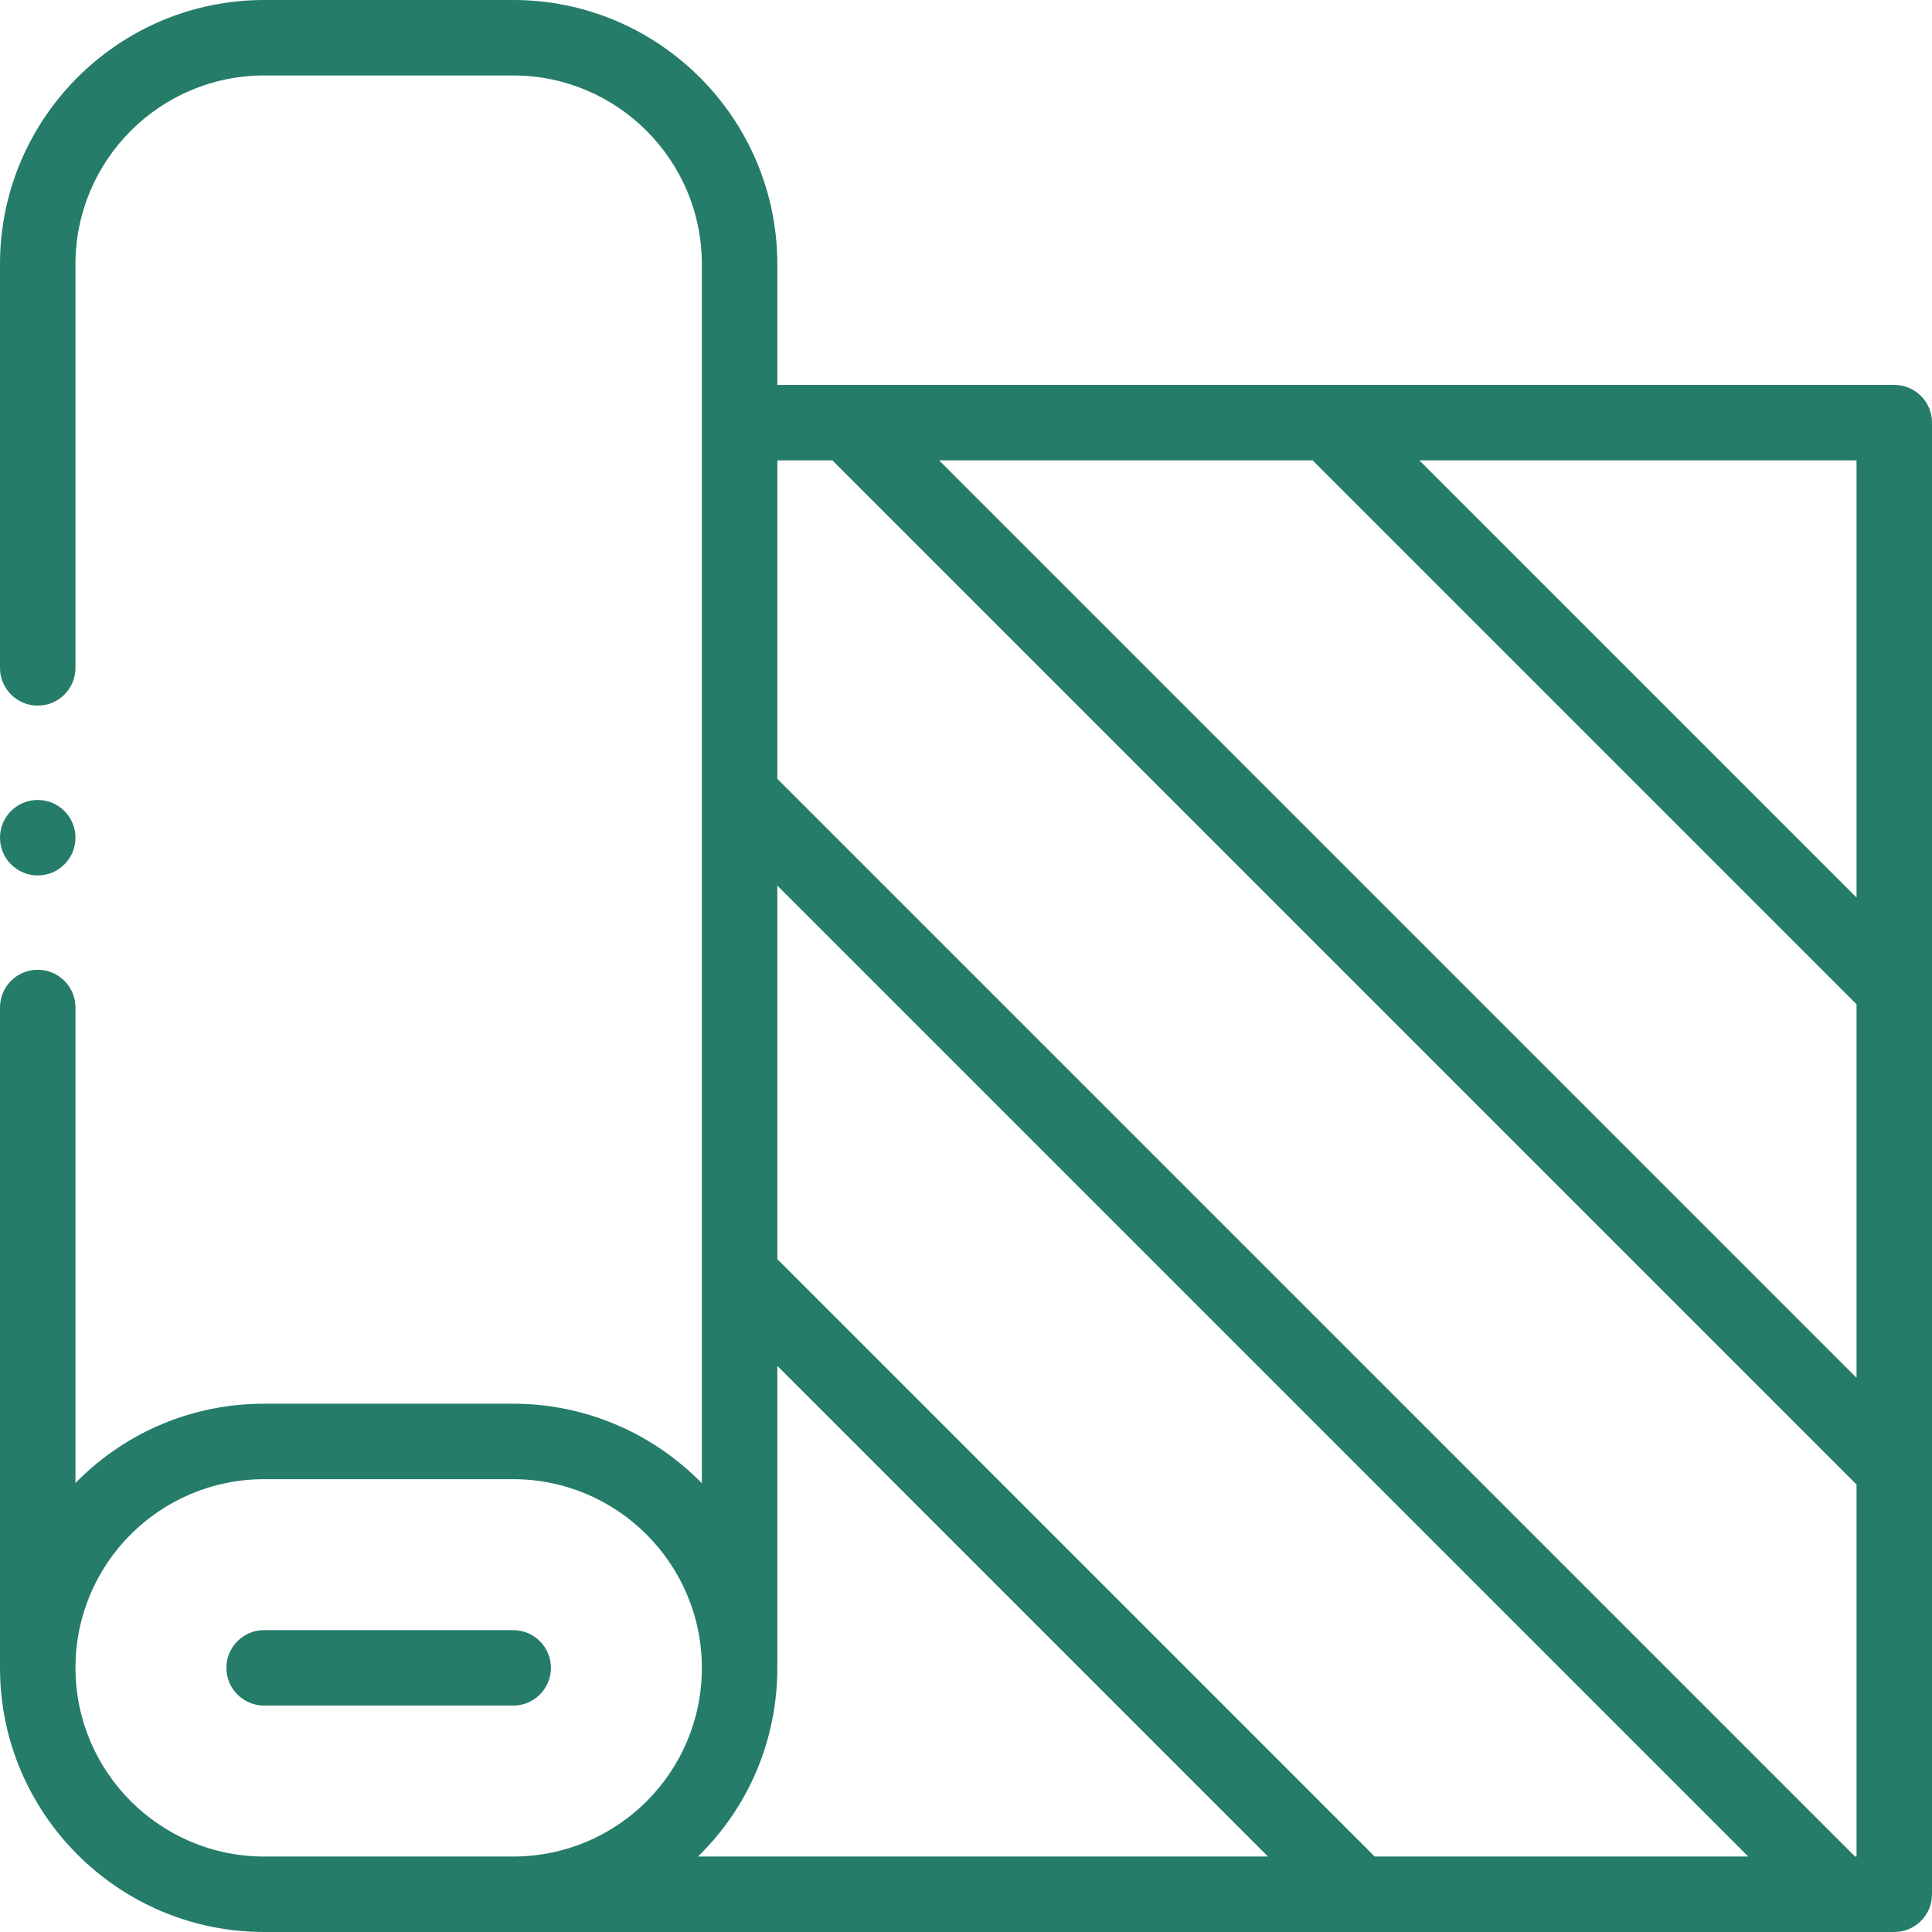<?xml version="1.0"?>
<svg xmlns="http://www.w3.org/2000/svg" version="1.1" width="512" height="512" x="0" y="0" viewBox="0 0 512 512"
	 style="enable-background:new 0 0 512 512" xml:space="preserve" class=""><g><g xmlns="http://www.w3.org/2000/svg"><path d="m146 442c0-5.522-4.477-10-10-10h-66c-5.523 0-10 4.478-10 10s4.477 10 10 10h66c5.523 0 10-4.478 10-10z" fill="#247c69" data-original="#000000" style=""/><path d="m502 102h-296v-32c0-38.599-31.402-70-70-70h-66c-38.598 0-70 31.401-70 70v106.997c0 5.522 4.477 10 10 10s10-4.478 10-10v-106.997c0-27.57 22.43-50 50-50h66c27.57 0 50 22.43 50 50v323.077c-12.716-12.993-30.428-21.077-50-21.077h-66c-18.69 0-36.269 7.279-49.504 20.503-.17.17-.328.349-.496.521v-126.025c0-5.522-4.477-10-10-10s-10 4.478-10 10v175.001c0 38.599 31.402 70 70 70h432c5.523 0 10-4.478 10-10v-390c0-5.522-4.477-10-10-10zm-154.143 20 144.143 144.143v98.984l-243.127-243.127zm144.143 115.857-115.857-115.857h115.857zm-271.412-115.857 271.412 271.412v98.588h-.407l-285.593-285.593v-84.407zm143.725 370-158.313-158.322v-98.986l257.308 257.308zm-344.313-50c0-27.699 22.426-50 50-50h66c27.57 0 50 22.43 50 50 0 27.699-22.426 50-50 50h-66c-27.57 0-50-22.43-50-50zm186 0v-80.036l130.028 130.036h-151.052c13.678-13.386 21.024-31.235 21.024-50z" fill="#247c69" data-original="#000000" style=""/><circle cx="10" cy="221.999" r="10" fill="#247c69" data-original="#000000" style=""/></g></g></svg>
